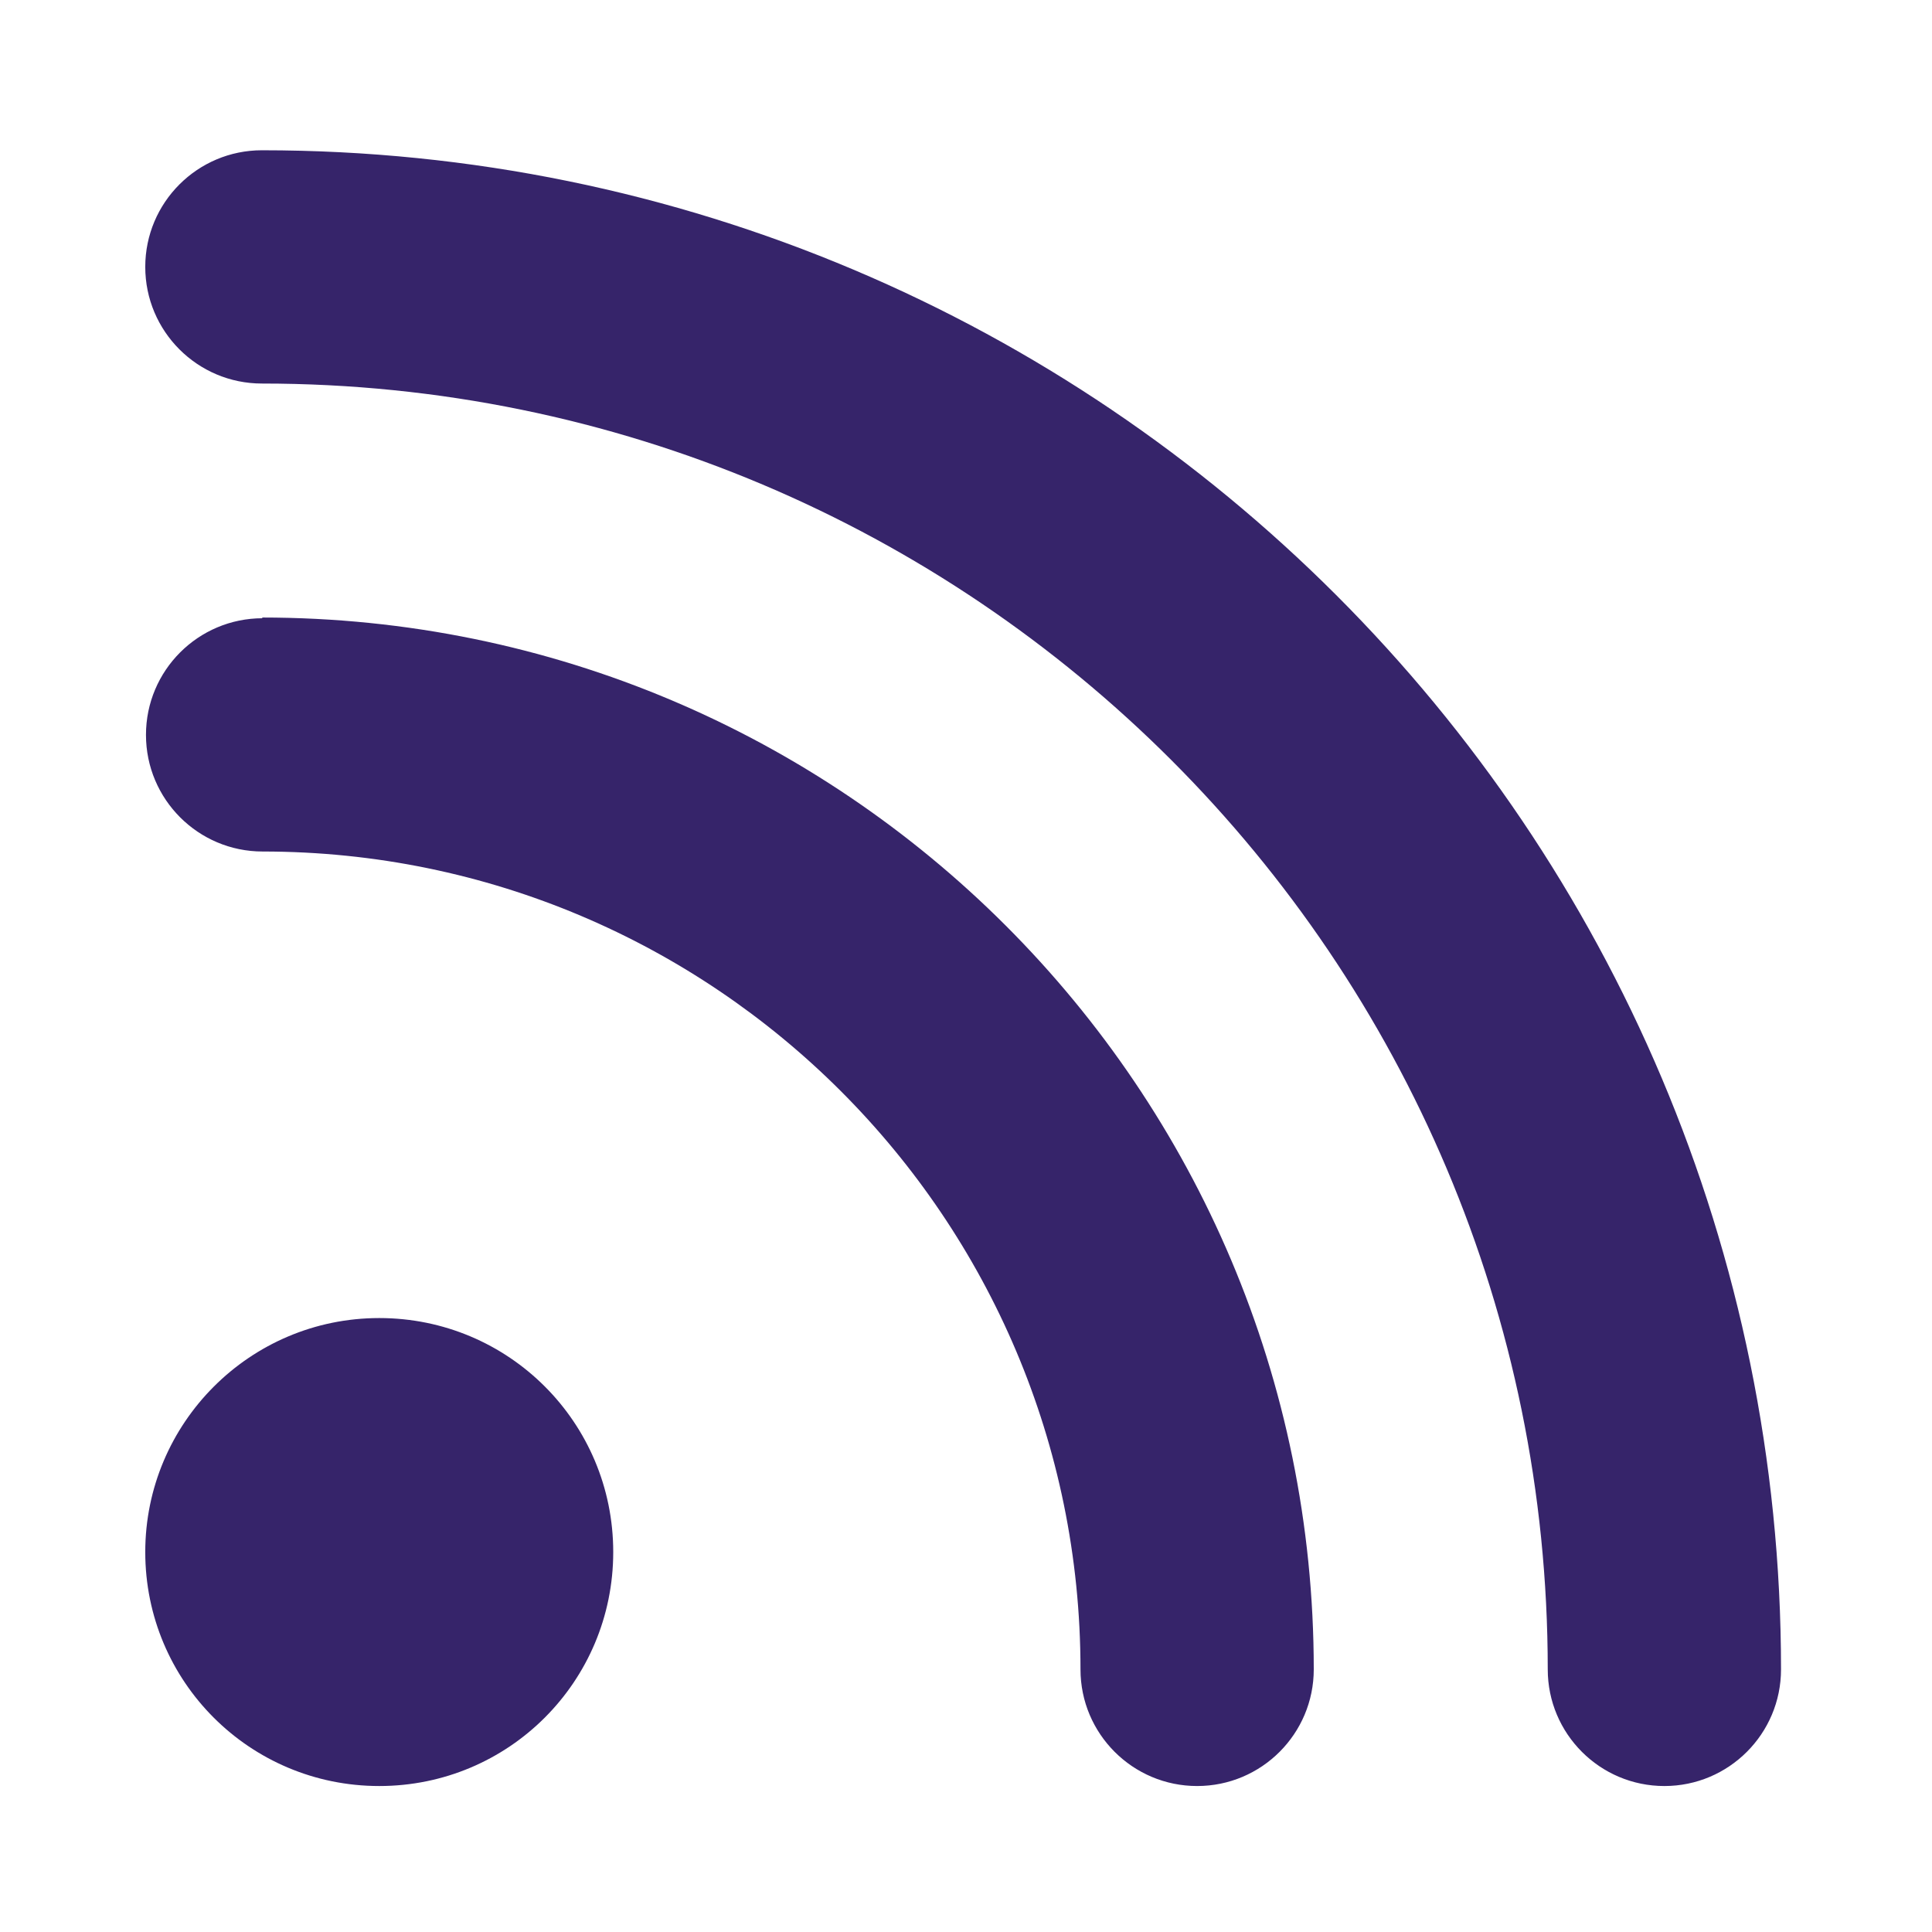 <?xml version="1.0" encoding="UTF-8"?> <svg xmlns="http://www.w3.org/2000/svg" id="Layer_1" data-name="Layer 1" viewBox="0 0 27 27"><defs><style> .cls-1 { fill: #36246a; } </style></defs><path class="cls-1" d="M2.03,3.73c0-.9.73-1.63,1.63-1.63,11.73,0,21.23,9.5,21.23,21.23,0,.9-.73,1.63-1.63,1.63s-1.63-.73-1.63-1.63C21.63,13.4,13.59,5.36,3.66,5.36c-.9,0-1.63-.73-1.63-1.63ZM2.03,21.69c0-1.8,1.46-3.27,3.27-3.27s3.27,1.46,3.27,3.27-1.46,3.27-3.27,3.27-3.27-1.46-3.27-3.27ZM3.66,8.63c8.12,0,14.7,6.58,14.7,14.7,0,.9-.73,1.63-1.63,1.63s-1.63-.73-1.63-1.63c0-6.31-5.12-11.43-11.43-11.43-.9,0-1.63-.73-1.63-1.63s.73-1.63,1.63-1.63Z"></path></svg> 